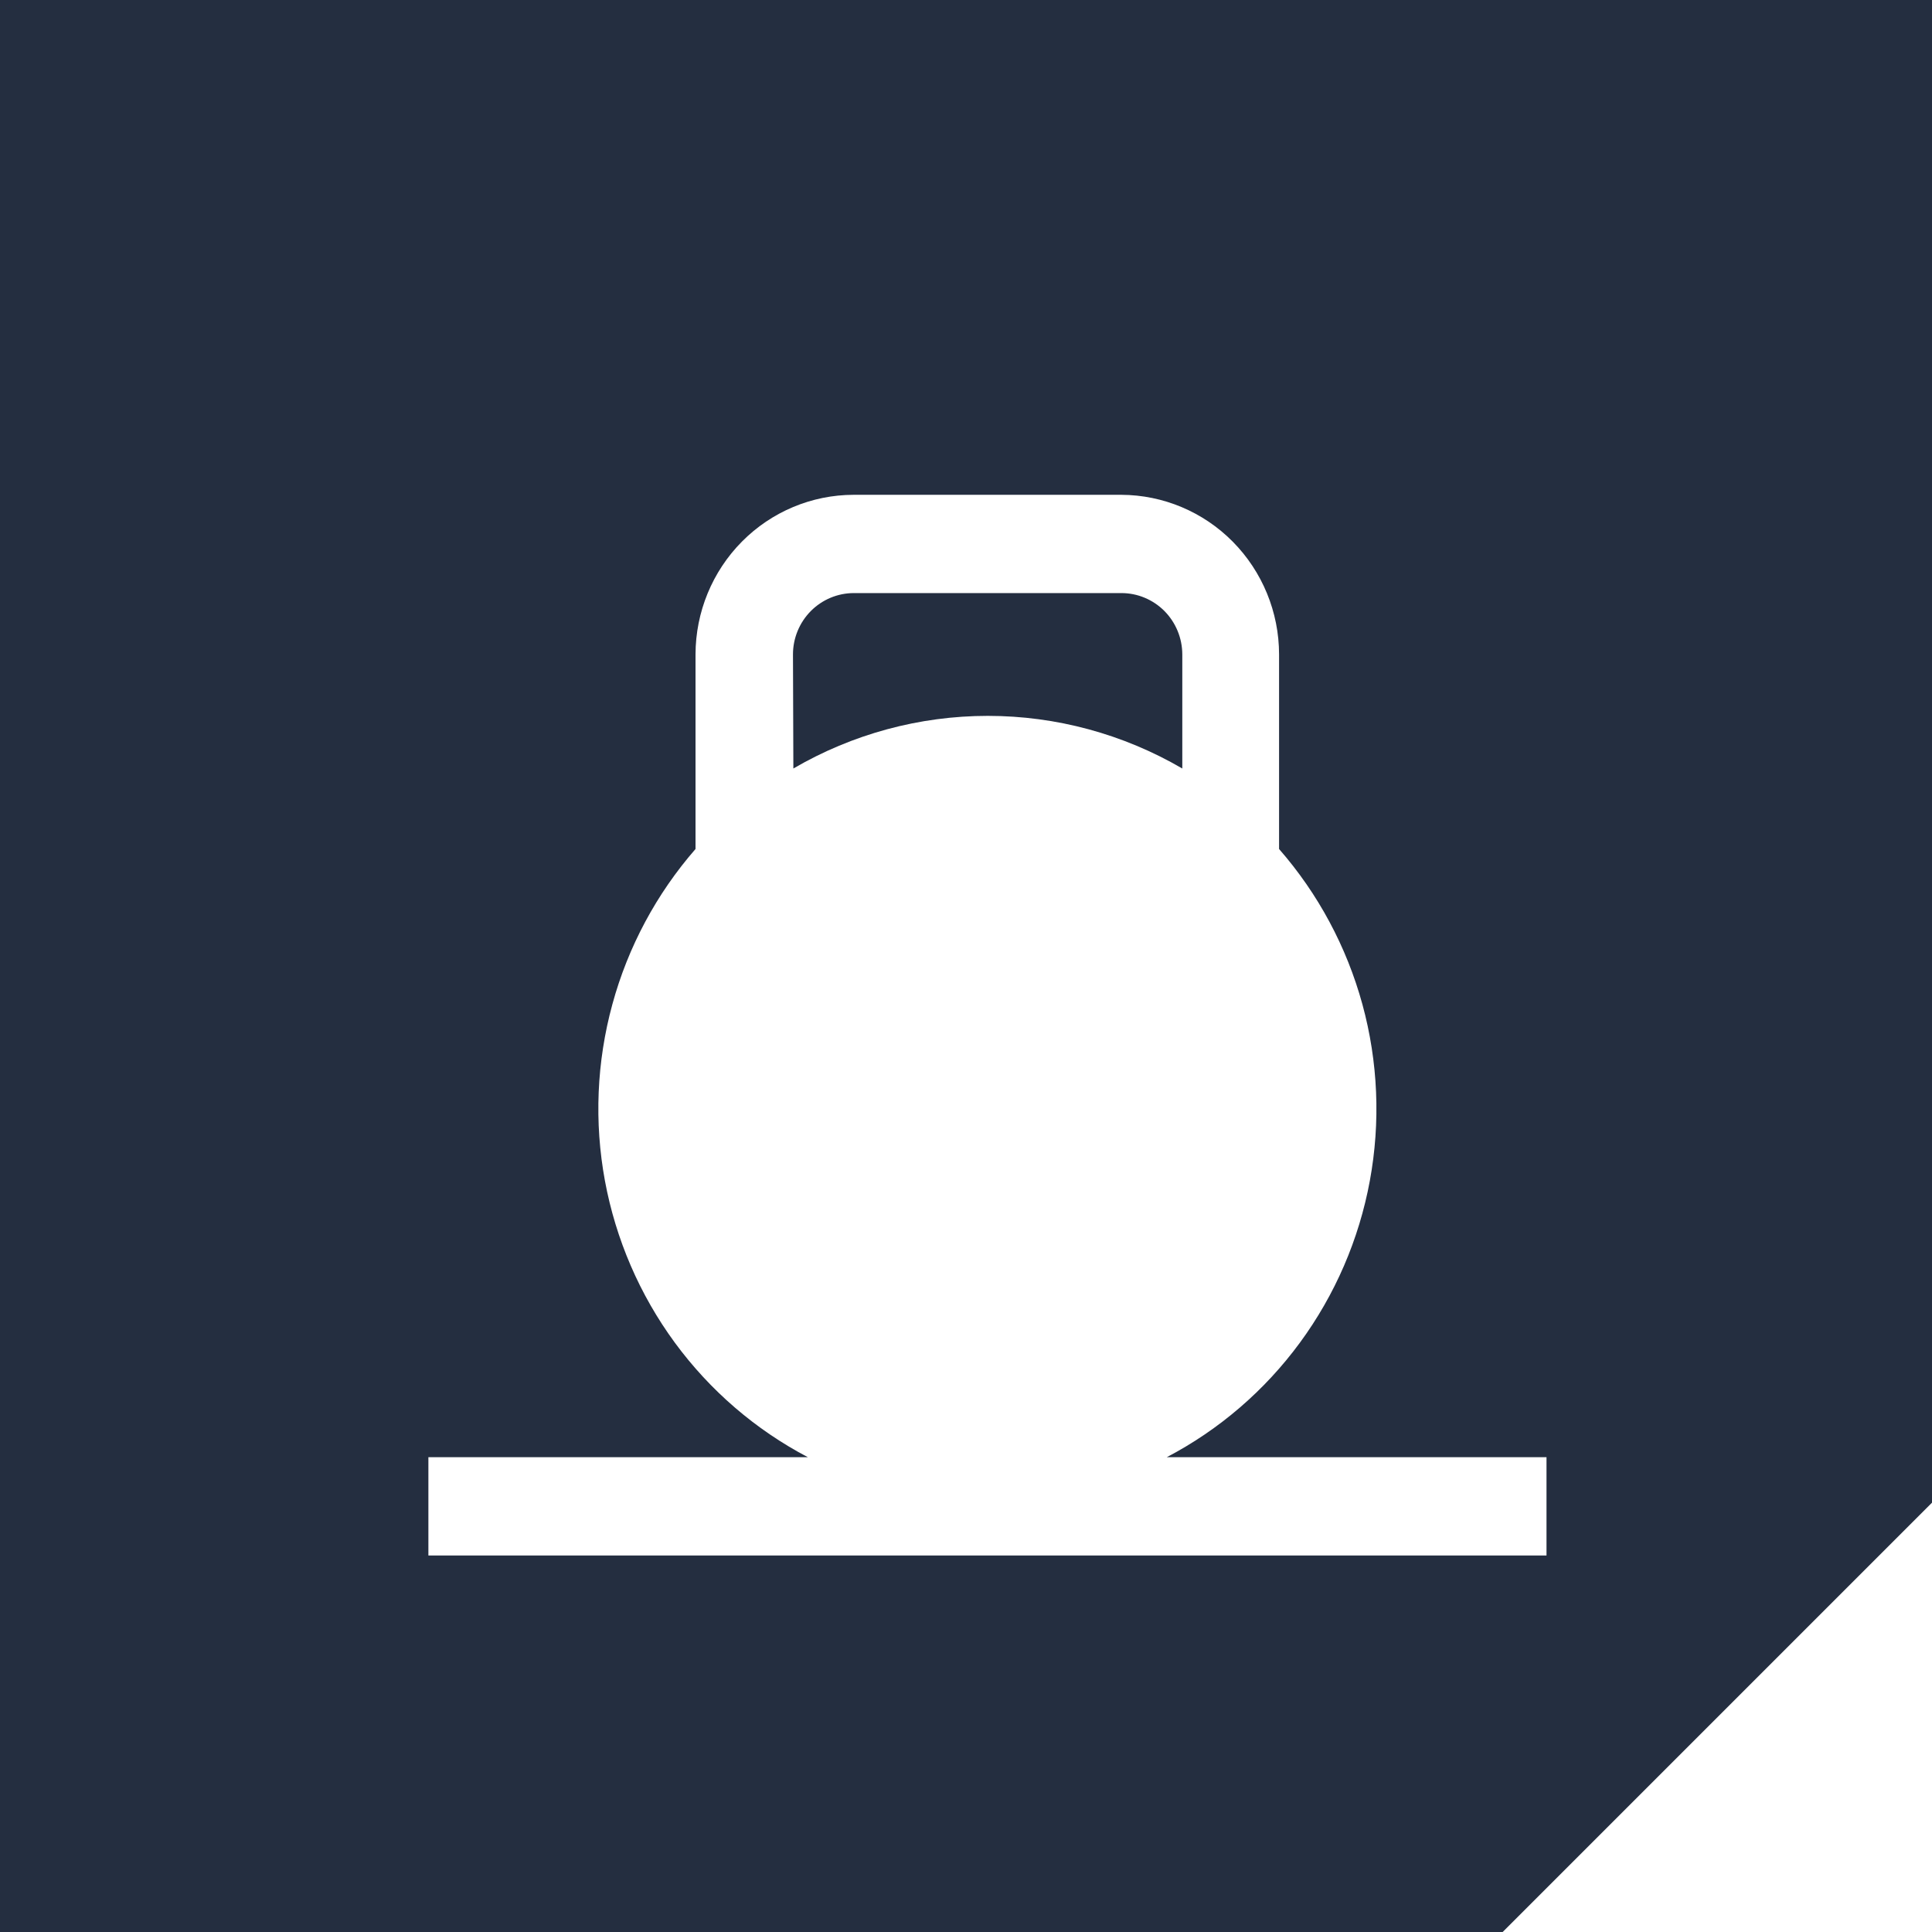 <svg width="45" height="45" viewBox="0 0 45 45" fill="none" xmlns="http://www.w3.org/2000/svg">
<rect width="45" height="45" fill="#242E40"/>
<mask id="mask0_269_464" style="mask-type:luminance" maskUnits="userSpaceOnUse" x="8" y="8" width="30" height="30">
<path d="M37.732 8.195H8.264V37.958H37.732V8.195Z" fill="white"/>
</mask>
<g mask="url(#mask0_269_464)">
<path d="M18.47 15.242C18.47 14.864 18.62 14.501 18.885 14.233C19.15 13.966 19.509 13.815 19.884 13.814H26.121C26.496 13.814 26.856 13.965 27.122 14.232C27.387 14.5 27.537 14.863 27.538 15.242V17.9C26.161 17.097 24.599 16.674 23.008 16.674C21.418 16.674 19.855 17.097 18.479 17.9L18.47 15.242ZM27.176 33.941C28.397 33.302 29.457 32.39 30.277 31.274C31.096 30.159 31.654 28.869 31.906 27.503C32.158 26.138 32.099 24.732 31.733 23.393C31.366 22.054 30.703 20.817 29.792 19.775V15.242C29.791 14.258 29.403 13.315 28.715 12.618C28.026 11.921 27.093 11.529 26.118 11.525H19.881C18.905 11.527 17.97 11.919 17.28 12.616C16.59 13.313 16.202 14.257 16.2 15.242V19.775C15.291 20.817 14.628 22.054 14.263 23.393C13.897 24.732 13.838 26.137 14.09 27.503C14.343 28.868 14.899 30.157 15.718 31.273C16.537 32.388 17.597 33.301 18.817 33.941H9.978V36.23H36.021V33.941H27.176Z" fill="white"/>
</g>
<path d="M45 45H35L45 35V45Z" fill="white"/>
</svg>
